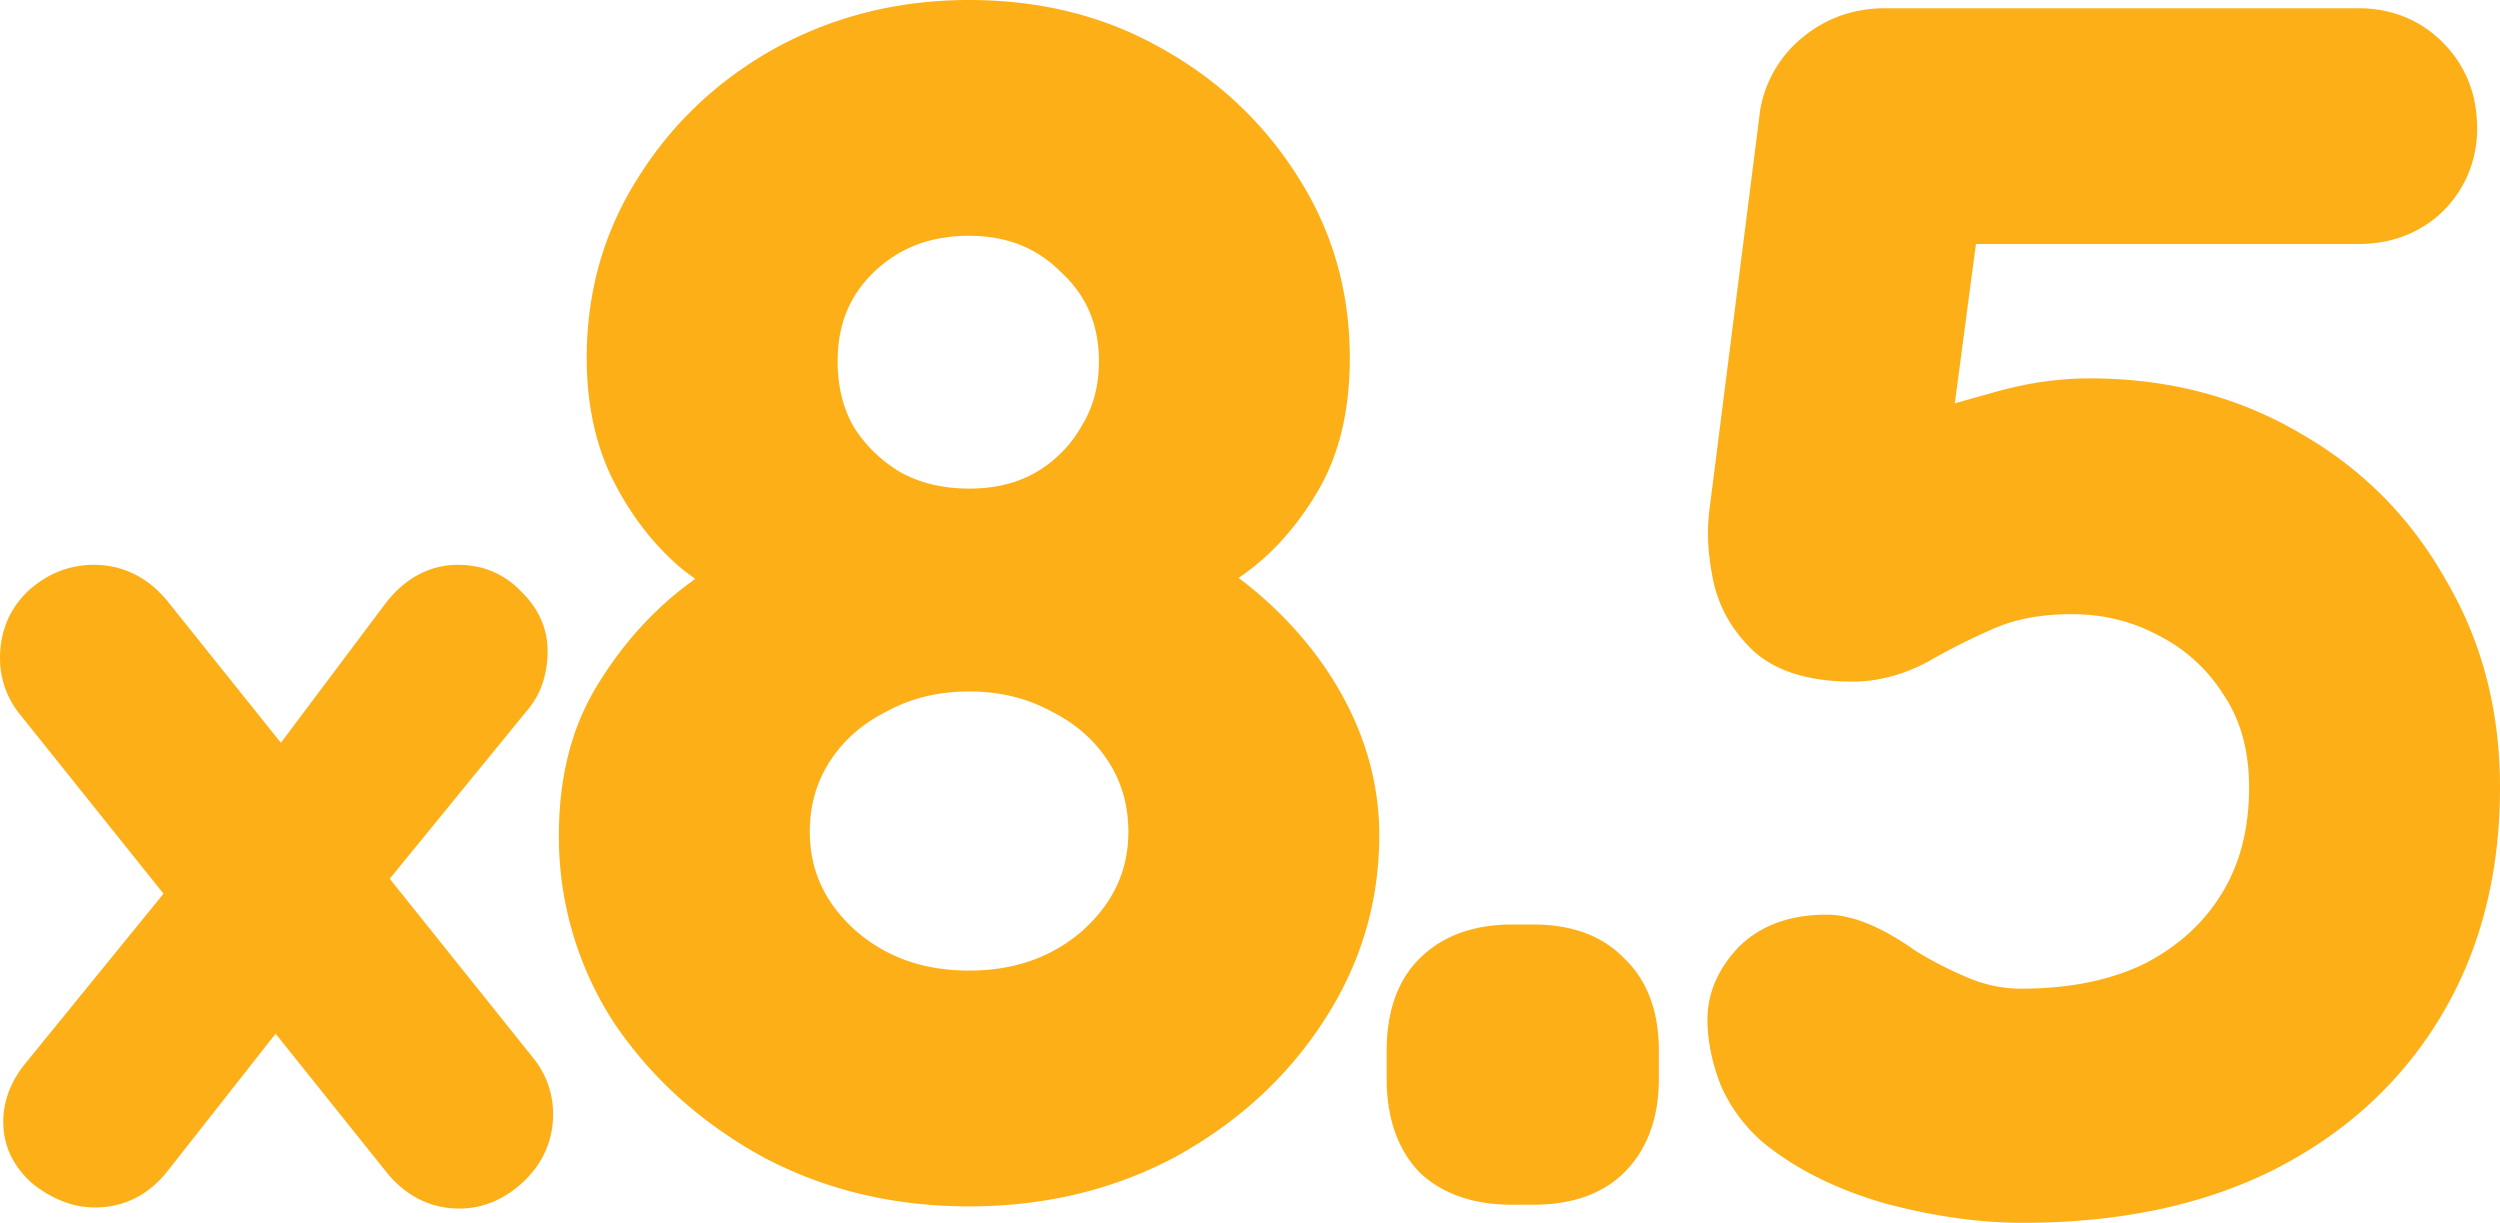 <svg xmlns="http://www.w3.org/2000/svg" width="100%" height="100%" viewBox="0 0 92 45" fill-rule="evenodd" stroke-linejoin="round" stroke-miterlimit="2"><path d="M35.662 0c2.599 0 4.957.579 7.048 1.76l.008.004c2.105 1.168 3.794 2.754 5.049 4.752l.005.009c1.27 1.984 1.901 4.211 1.901 6.652 0 1.866-.367 3.506-1.161 4.869-.745 1.276-1.66 2.318-2.755 3.098l-.176.124a14.02 14.02 0 0 1 1.376 1.172c1.204 1.166 2.143 2.456 2.802 3.869.662 1.42.998 2.898.998 4.424 0 2.501-.701 4.812-2.093 6.912l-.002.004c-1.341 2.043-3.153 3.684-5.412 4.927l-.013.007c-2.284 1.213-4.816 1.812-7.575 1.812s-5.29-.599-7.575-1.812l-.012-.007c-2.259-1.242-4.087-2.881-5.467-4.918l-.007-.011-.007-.01a12.54 12.54 0 0 1-2.027-6.904c0-1.996.411-3.772 1.278-5.286l.005-.008c.861-1.472 1.925-2.719 3.192-3.73l.013-.01.53-.399-.401-.293-.019-.015-.018-.015c-1.037-.861-1.882-1.94-2.541-3.22-.689-1.339-1.015-2.876-1.015-4.58 0-2.441.631-4.668 1.901-6.652l.005-.009c1.257-2.001 2.948-3.588 5.057-4.756l.007-.004C30.723.582 33.097 0 35.662 0zm-4.837 13.298c0 .921.198 1.704.572 2.375l.018.03c.426.681.993 1.238 1.717 1.673l.03.017c.712.384 1.538.587 2.5.587.971 0 1.774-.207 2.44-.586l.013-.008a4.56 4.56 0 0 0 1.674-1.683l.009-.015.009-.015c.415-.673.633-1.455.633-2.375 0-1.348-.457-2.407-1.366-3.256l-.013-.013-.014-.013c-.88-.885-1.983-1.339-3.385-1.339-1.449 0-2.598.459-3.519 1.352-.873.846-1.318 1.909-1.318 3.269zm-1.024 17.314c0 1.387.524 2.571 1.646 3.601l.013.011c1.121.986 2.501 1.493 4.202 1.493s3.081-.507 4.203-1.493l.012-.011c1.122-1.03 1.647-2.214 1.647-3.601 0-.986-.251-1.842-.741-2.597-.499-.769-1.183-1.378-2.077-1.828l-.014-.007-.013-.007c-.885-.479-1.884-.727-3.017-.727s-2.131.248-3.017.727l-.013.007-.014.007c-.894.45-1.578 1.059-2.077 1.828-.49.755-.74 1.611-.74 2.597zM1.037 21.746l.01-.009.01-.009c.68-.612 1.49-.943 2.396-.943 1.114 0 2.046.503 2.749 1.385l.001.002 4.133 5.162 3.792-5.051.005-.007c.682-.922 1.599-1.491 2.728-1.491.901 0 1.695.329 2.316.981.618.594.976 1.341.976 2.207 0 .372-.055.738-.162 1.097a3.05 3.05 0 0 1-.627 1.117l-.026.031-4.996 6.12 5.266 6.577.002.004a3.26 3.26 0 0 1 .744 2.085c0 .964-.378 1.804-1.076 2.468-.667.636-1.468 1.003-2.376 1.003-1.125 0-2.054-.525-2.749-1.425l-.014-.018-3.997-4.992-3.923 4.988-.012.015c-.679.89-1.602 1.392-2.714 1.392-.802 0-1.543-.306-2.208-.807l-.023-.017-.022-.019C.538 42.998.12 42.217.12 41.287c0-.81.308-1.541.829-2.173l.006-.007 5.062-6.219-5.27-6.584-.003-.003A3.26 3.26 0 0 1 0 24.215c0-.961.344-1.81 1.037-2.469zm51.19 13.541c.879-.885 2.067-1.265 3.419-1.265h.783c1.336 0 2.514.372 3.36 1.264.887.851 1.257 2.034 1.257 3.378v1.029c0 1.359-.378 2.553-1.258 3.437-.851.856-2.029 1.204-3.359 1.204h-.783c-1.335 0-2.514-.35-3.396-1.181l-.024-.022-.022-.024c-.827-.887-1.175-2.072-1.175-3.414v-1.029c0-1.338.347-2.522 1.198-3.377zm11.72-.399l.012-.013.012-.012c.838-.843 1.965-1.204 3.239-1.204 1.033 0 2.141.527 3.264 1.318.587.367 1.234.701 1.943 1.001.643.273 1.294.405 1.959.405 1.8 0 3.302-.318 4.539-.917l.02-.01c1.246-.648 2.18-1.512 2.835-2.586s.996-2.354.996-3.892c0-1.37-.32-2.479-.915-3.376l-.007-.011-.007-.011a6.03 6.03 0 0 0-2.382-2.184l-.013-.007c-.973-.523-2.033-.788-3.199-.788-1.139 0-2.081.185-2.852.522a23.73 23.73 0 0 0-2.427 1.219l-.017.01-.018.009c-.888.47-1.81.722-2.756.722-1.439 0-2.708-.303-3.612-1.097l-.012-.012-.013-.012c-.783-.737-1.297-1.627-1.502-2.657-.177-.886-.229-1.724-.132-2.502v-.002L64.769 4.09l.004-.031.005-.03a4.39 4.39 0 0 1 1.553-2.649l.005-.004C67.205.658 68.235.303 69.378.303h17.403c1.212 0 2.276.416 3.118 1.264s1.258 1.917 1.258 3.135a4.23 4.23 0 0 1-1.258 3.074l-.011.012-.012.011c-.846.798-1.903 1.181-3.095 1.181H72.714l-.776 5.862 1.635-.46.035-.009c1.11-.297 2.21-.449 3.297-.449 2.846 0 5.428.663 7.721 2.007l.012.007c2.274 1.297 4.063 3.095 5.354 5.379l.011.02C91.341 23.601 92 26.157 92 28.978c0 3.184-.72 6.014-2.193 8.454-1.469 2.432-3.542 4.314-6.19 5.645l-.006.003C80.995 44.373 77.926 45 74.436 45c-1.585 0-3.256-.237-5.012-.699l-.01-.003-.011-.003c-1.785-.512-3.301-1.253-4.514-2.246l-.007-.006-.007-.006a5.93 5.93 0 0 1-1.524-2.036l-.015-.031-.013-.033c-.317-.819-.489-1.63-.489-2.424 0-.992.415-1.874 1.113-2.625z" fill="#fdaf17"/></svg>
